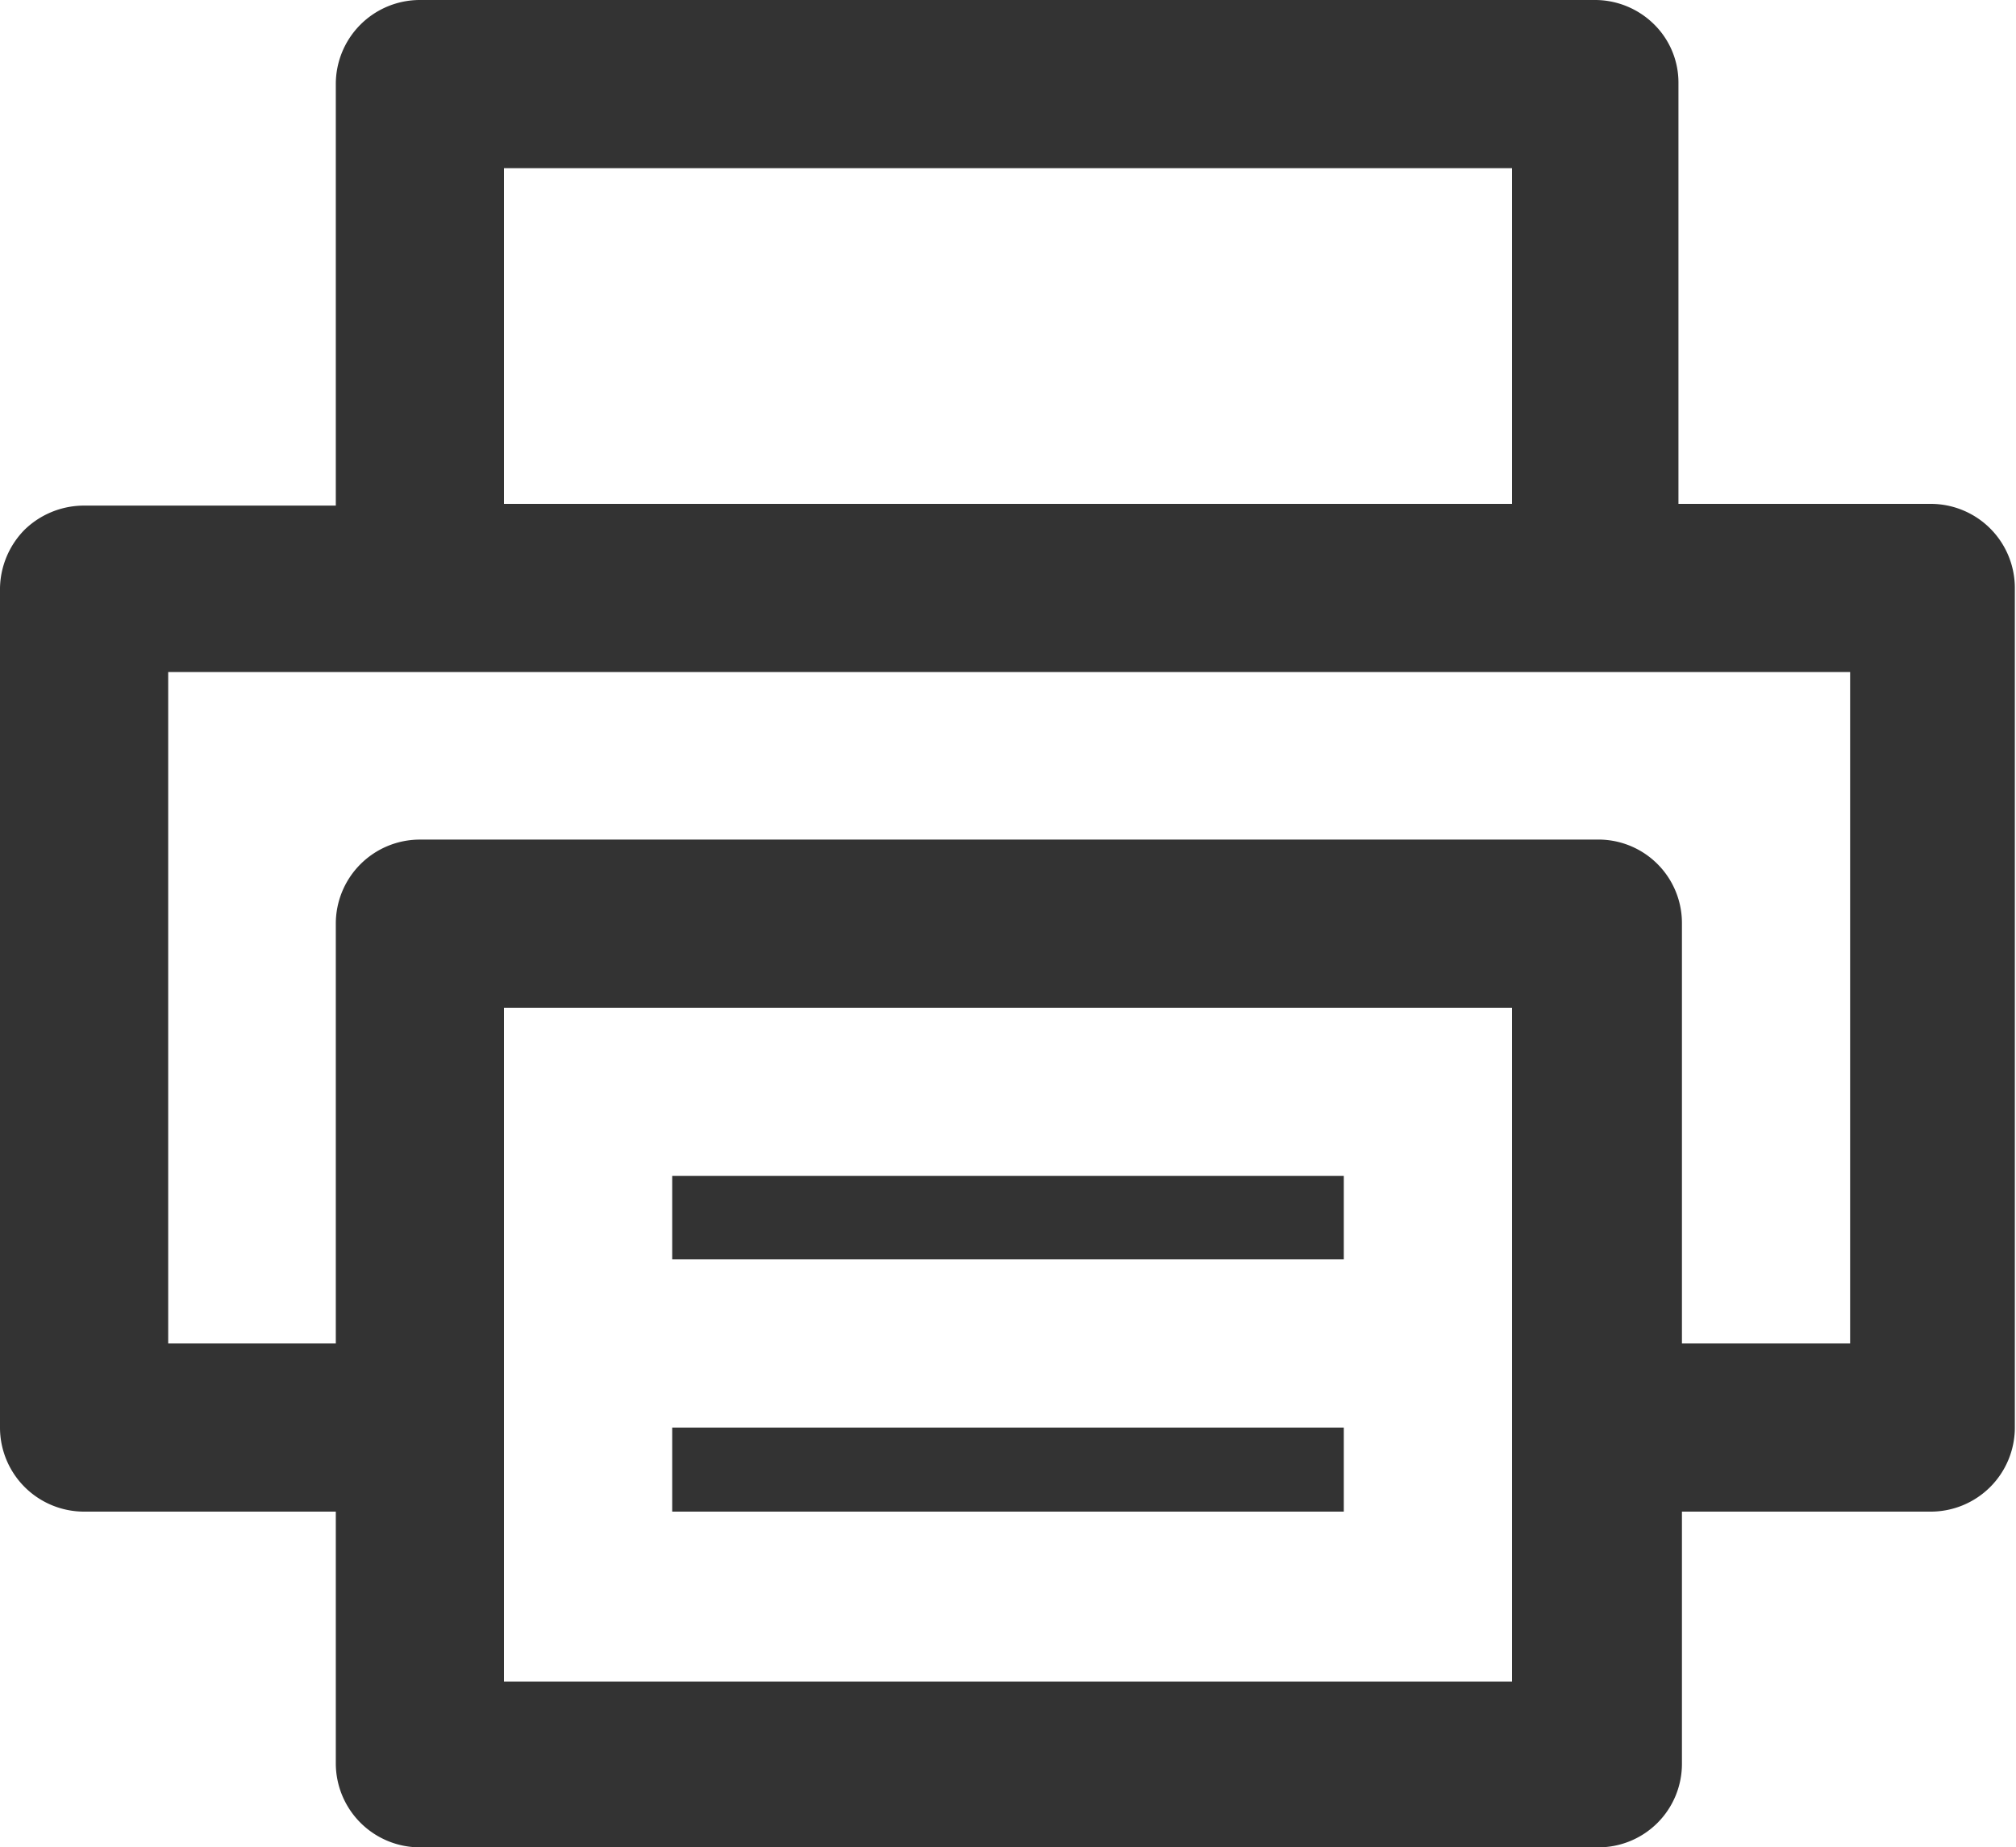 <svg xmlns="http://www.w3.org/2000/svg" viewBox="0 0 34.76 31.86"><defs><style>.cls-1{fill:#333;}</style></defs><g id="图层_2" data-name="图层 2"><g id="图层_1-2" data-name="图层 1"><path class="cls-1" d="M5.79,23.17V15.93a1.45,1.45,0,0,1,1.45-1.45H27.52A1.44,1.44,0,0,1,29,15.93v7.24h2.9V11.59H2.9V23.17Zm0,2.9H1.45A1.45,1.45,0,0,1,0,24.62V10.14a1.47,1.47,0,0,1,.42-1,1.47,1.47,0,0,1,1-.42H5.79V1.45A1.45,1.45,0,0,1,7.24,0H27.52a1.45,1.45,0,0,1,1,.42,1.41,1.41,0,0,1,.42,1V8.69h4.35a1.45,1.45,0,0,1,1.45,1.45V24.62a1.45,1.45,0,0,1-1.45,1.45H29v4.34a1.44,1.44,0,0,1-1.44,1.45H7.24a1.45,1.45,0,0,1-1.45-1.45ZM26.07,8.69V2.9H8.69V8.69ZM8.69,17.38V29H26.07V17.38Zm2.9,2.9H23.17v1.44H11.59Zm0,4.34H23.17v1.45H11.59Z"/></g></g></svg>